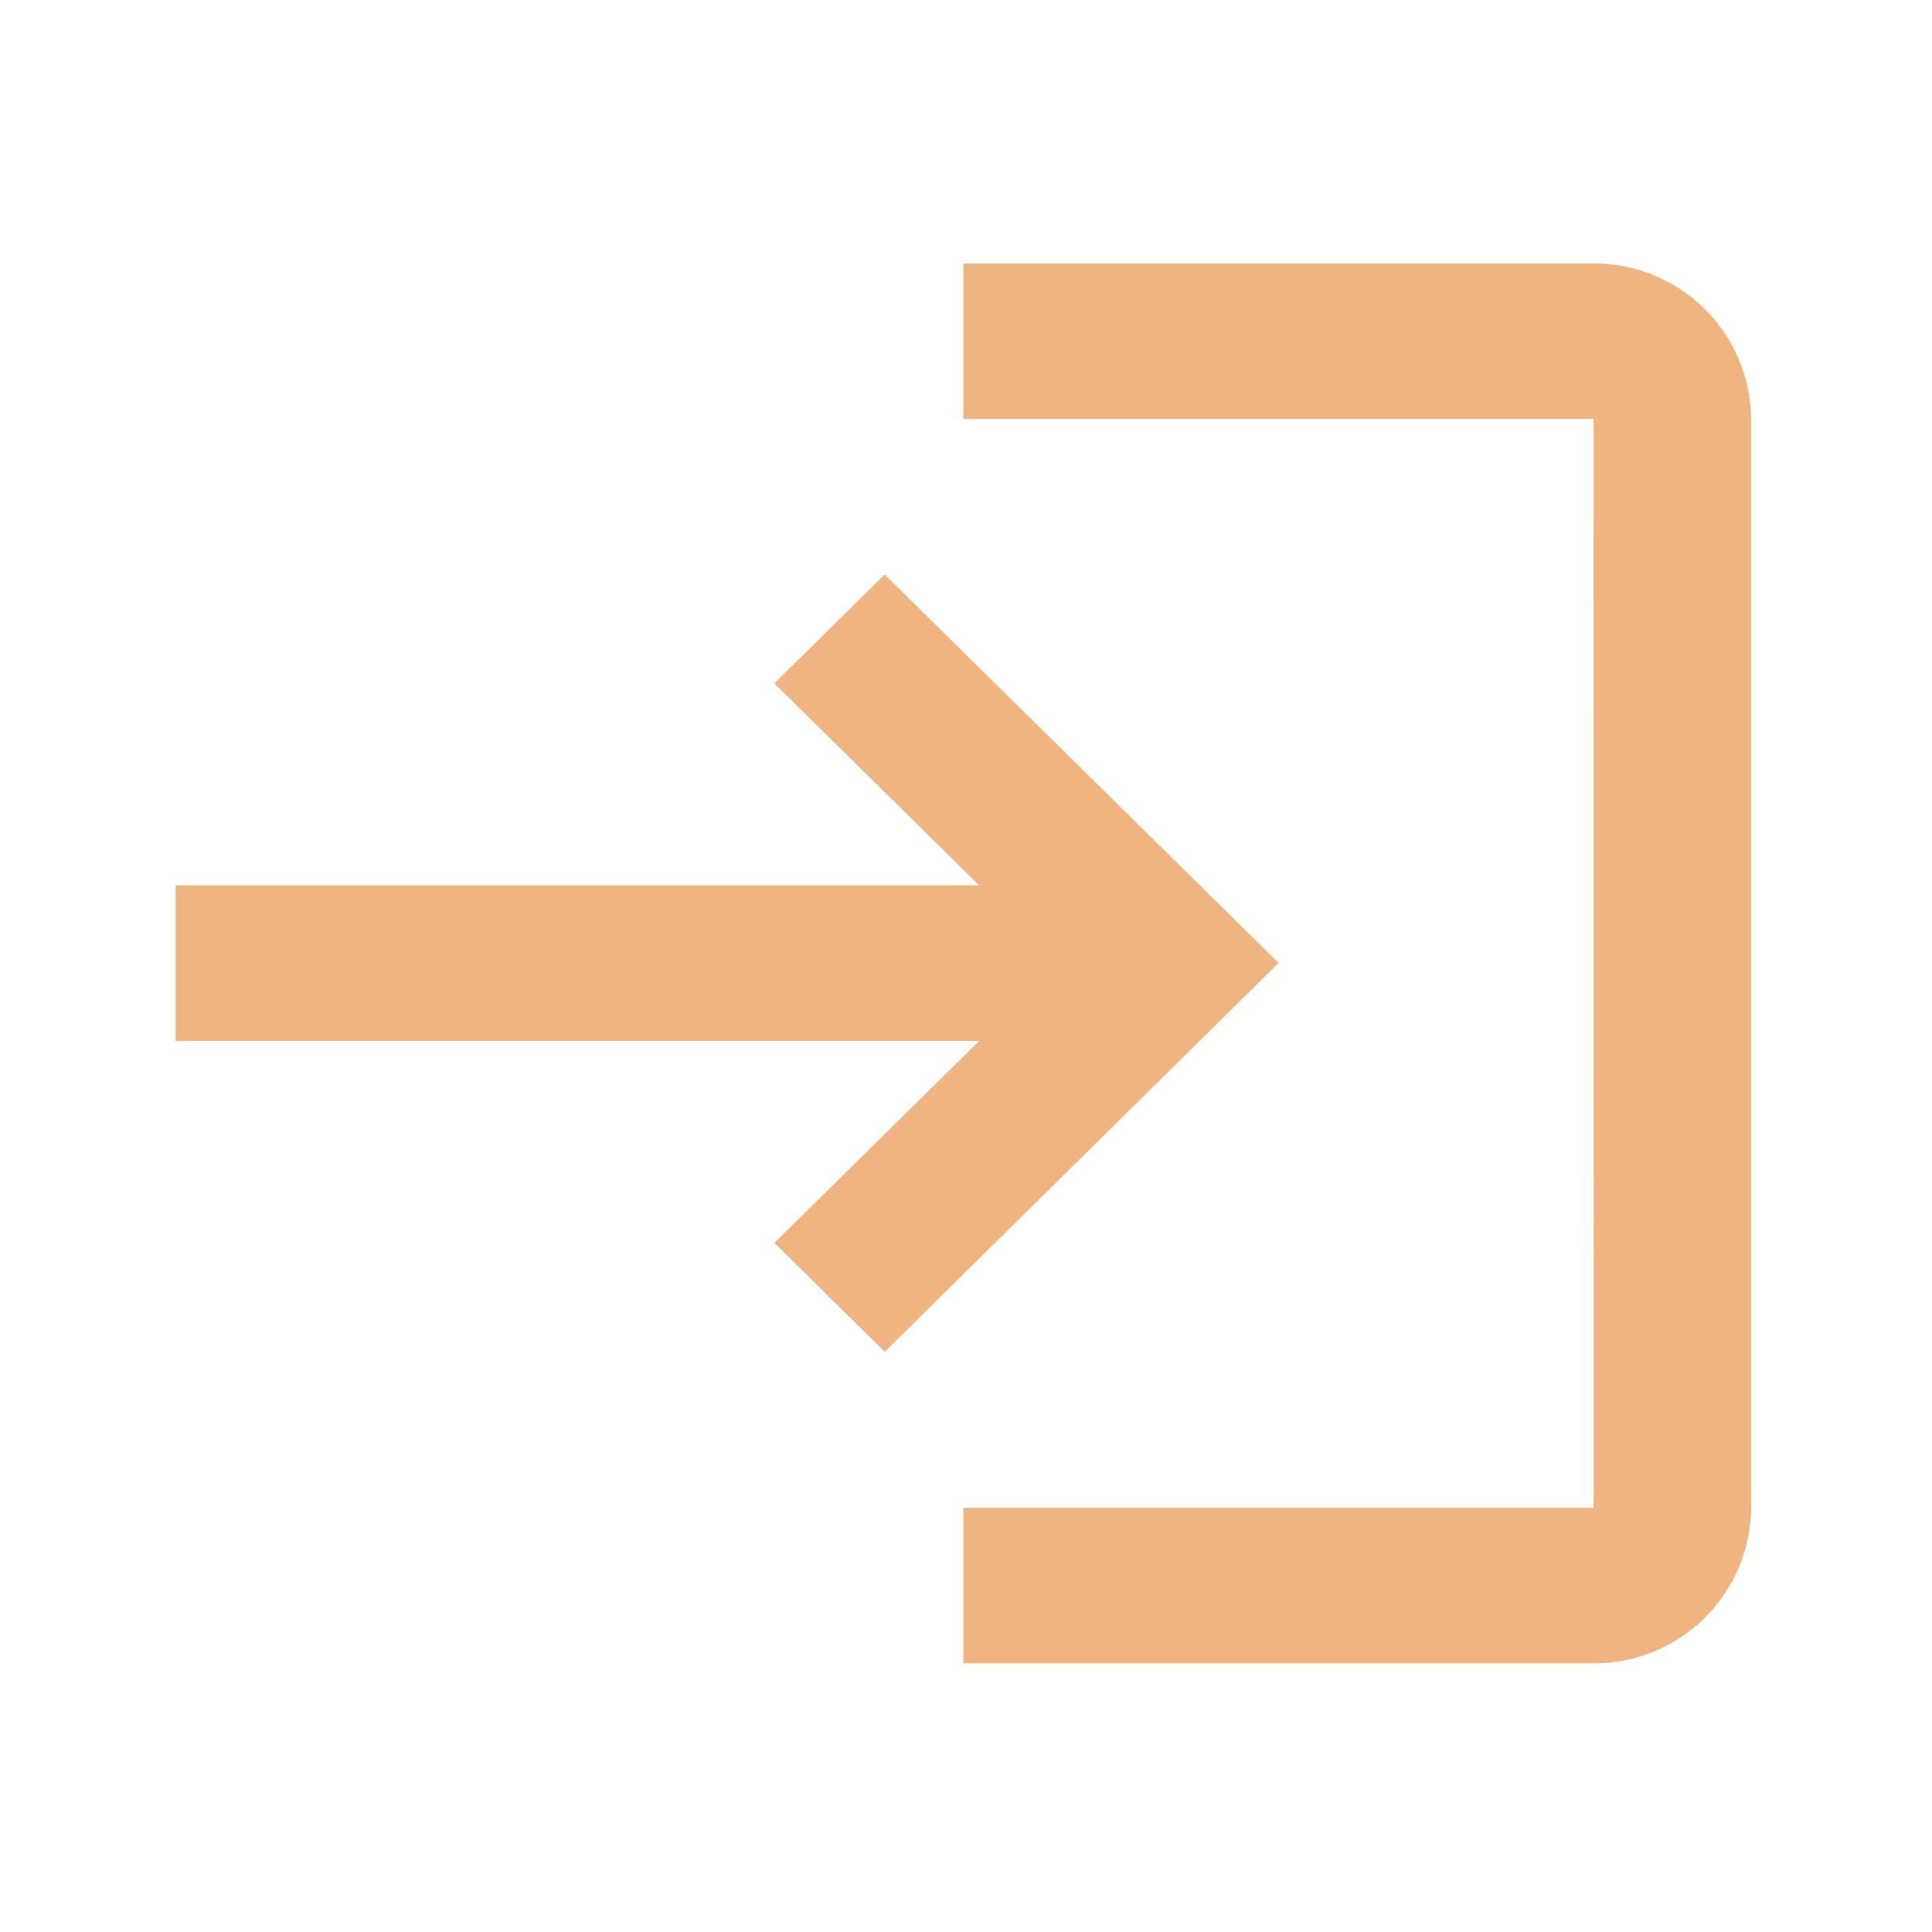<?xml version="1.0" encoding="UTF-8"?> <svg xmlns="http://www.w3.org/2000/svg" width="22" height="22" viewBox="0 0 22 22"><rect width="22" height="22" fill="none"></rect><g transform="translate(2 3)"><path d="M10.073,6.542,8.818,7.782l2.332,2.3H2v1.771h9.15l-2.332,2.3,1.256,1.24,4.485-4.428ZM18.147,17.17H10.97v1.771h7.176a1.788,1.788,0,0,0,1.794-1.771V4.771A1.788,1.788,0,0,0,18.147,3H10.97V4.771h7.176Z" transform="translate(-2 -3)" fill="#f0b480"></path></g></svg> 